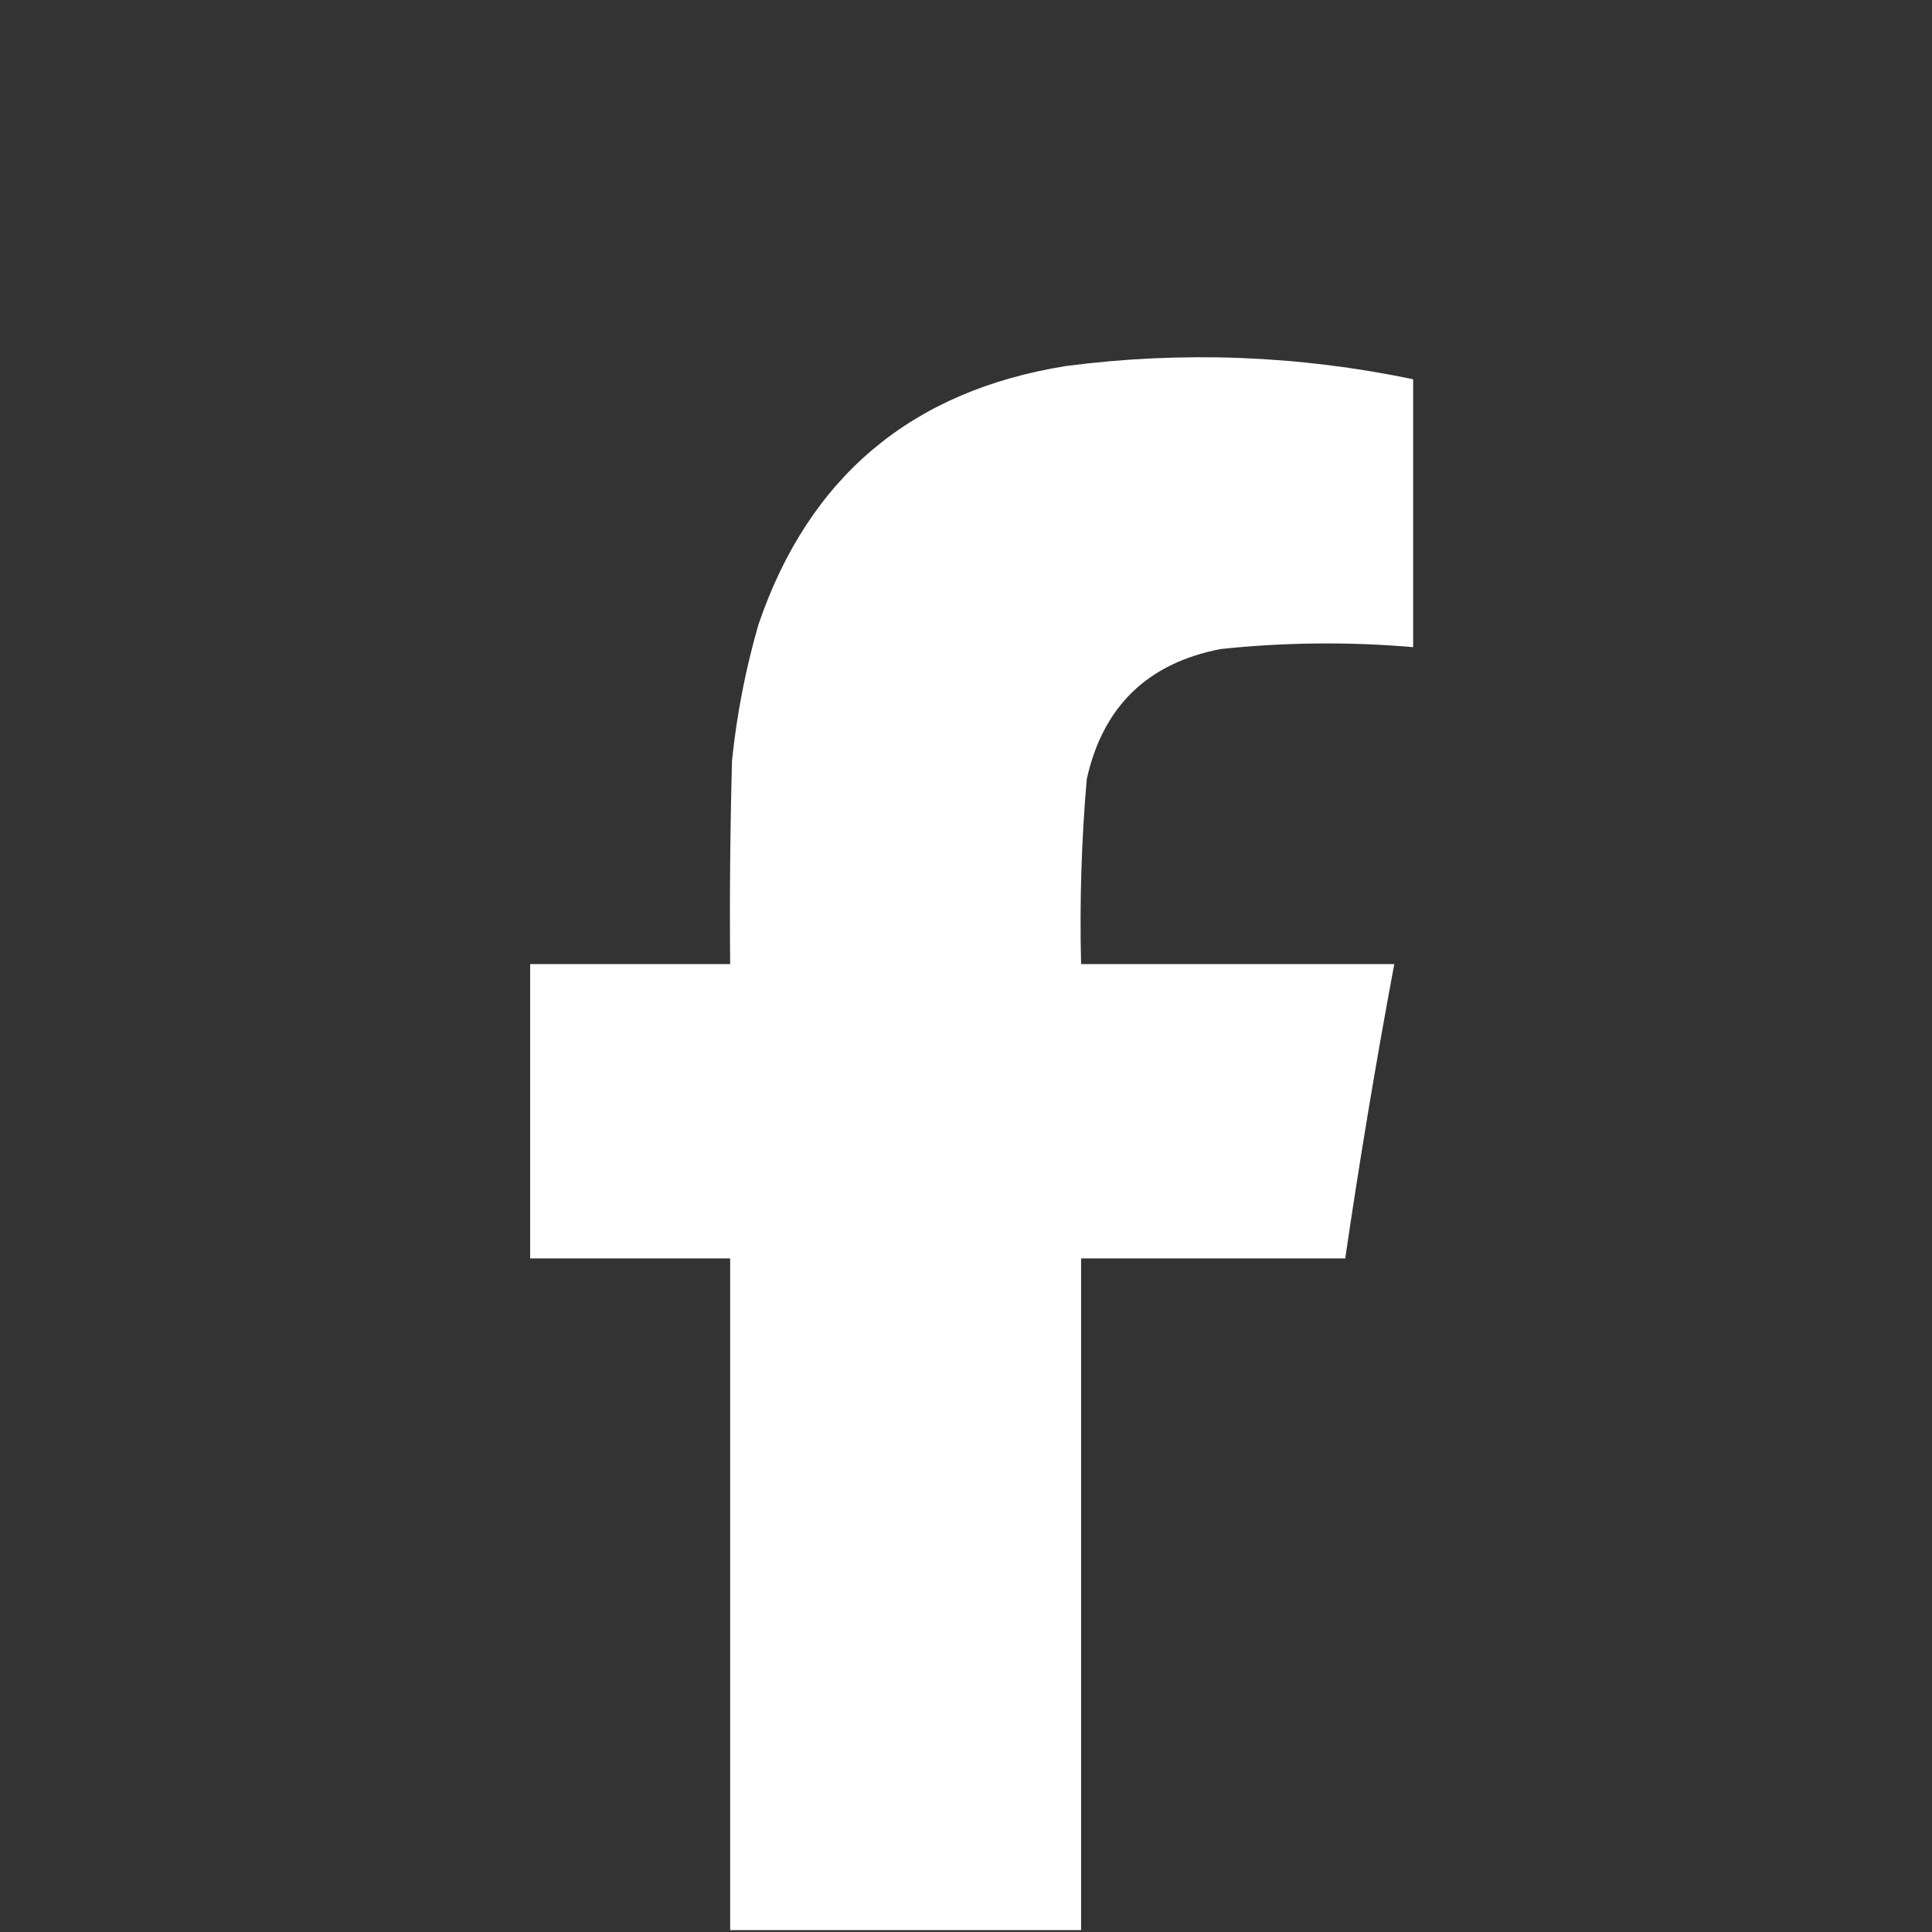 <svg width="300" height="300" viewBox="0 0 300 300" fill="none" xmlns="http://www.w3.org/2000/svg">
<rect x="0" y="0" width="300" height="300" fill="#333333" stroke="none"/>
<path fill-rule="evenodd" clip-rule="evenodd" d="M167.871 299.707C149.707 299.707 131.543 299.707 113.379 299.707C113.379 264.942 113.379 230.176 113.379 195.41C103.027 195.41 92.676 195.41 82.324 195.41C82.324 180.176 82.324 164.941 82.324 149.707C92.676 149.707 103.027 149.707 113.379 149.707C113.281 139.158 113.379 128.611 113.672 118.066C114.408 110.914 115.775 103.883 117.773 96.973C125.59 74.056 141.508 60.677 165.527 56.836C183.608 54.487 201.577 55.171 219.434 58.887C219.434 72.754 219.434 86.621 219.434 100.488C209.46 99.633 199.499 99.73 189.551 100.781C178.177 102.976 171.243 109.714 168.75 120.996C167.926 130.541 167.633 140.112 167.871 149.707C184.082 149.707 200.293 149.707 216.504 149.707C213.664 164.885 211.125 180.119 208.887 195.41C195.215 195.41 181.543 195.41 167.871 195.41C167.871 230.176 167.871 264.942 167.871 299.707Z" fill="white"/>
</svg>
